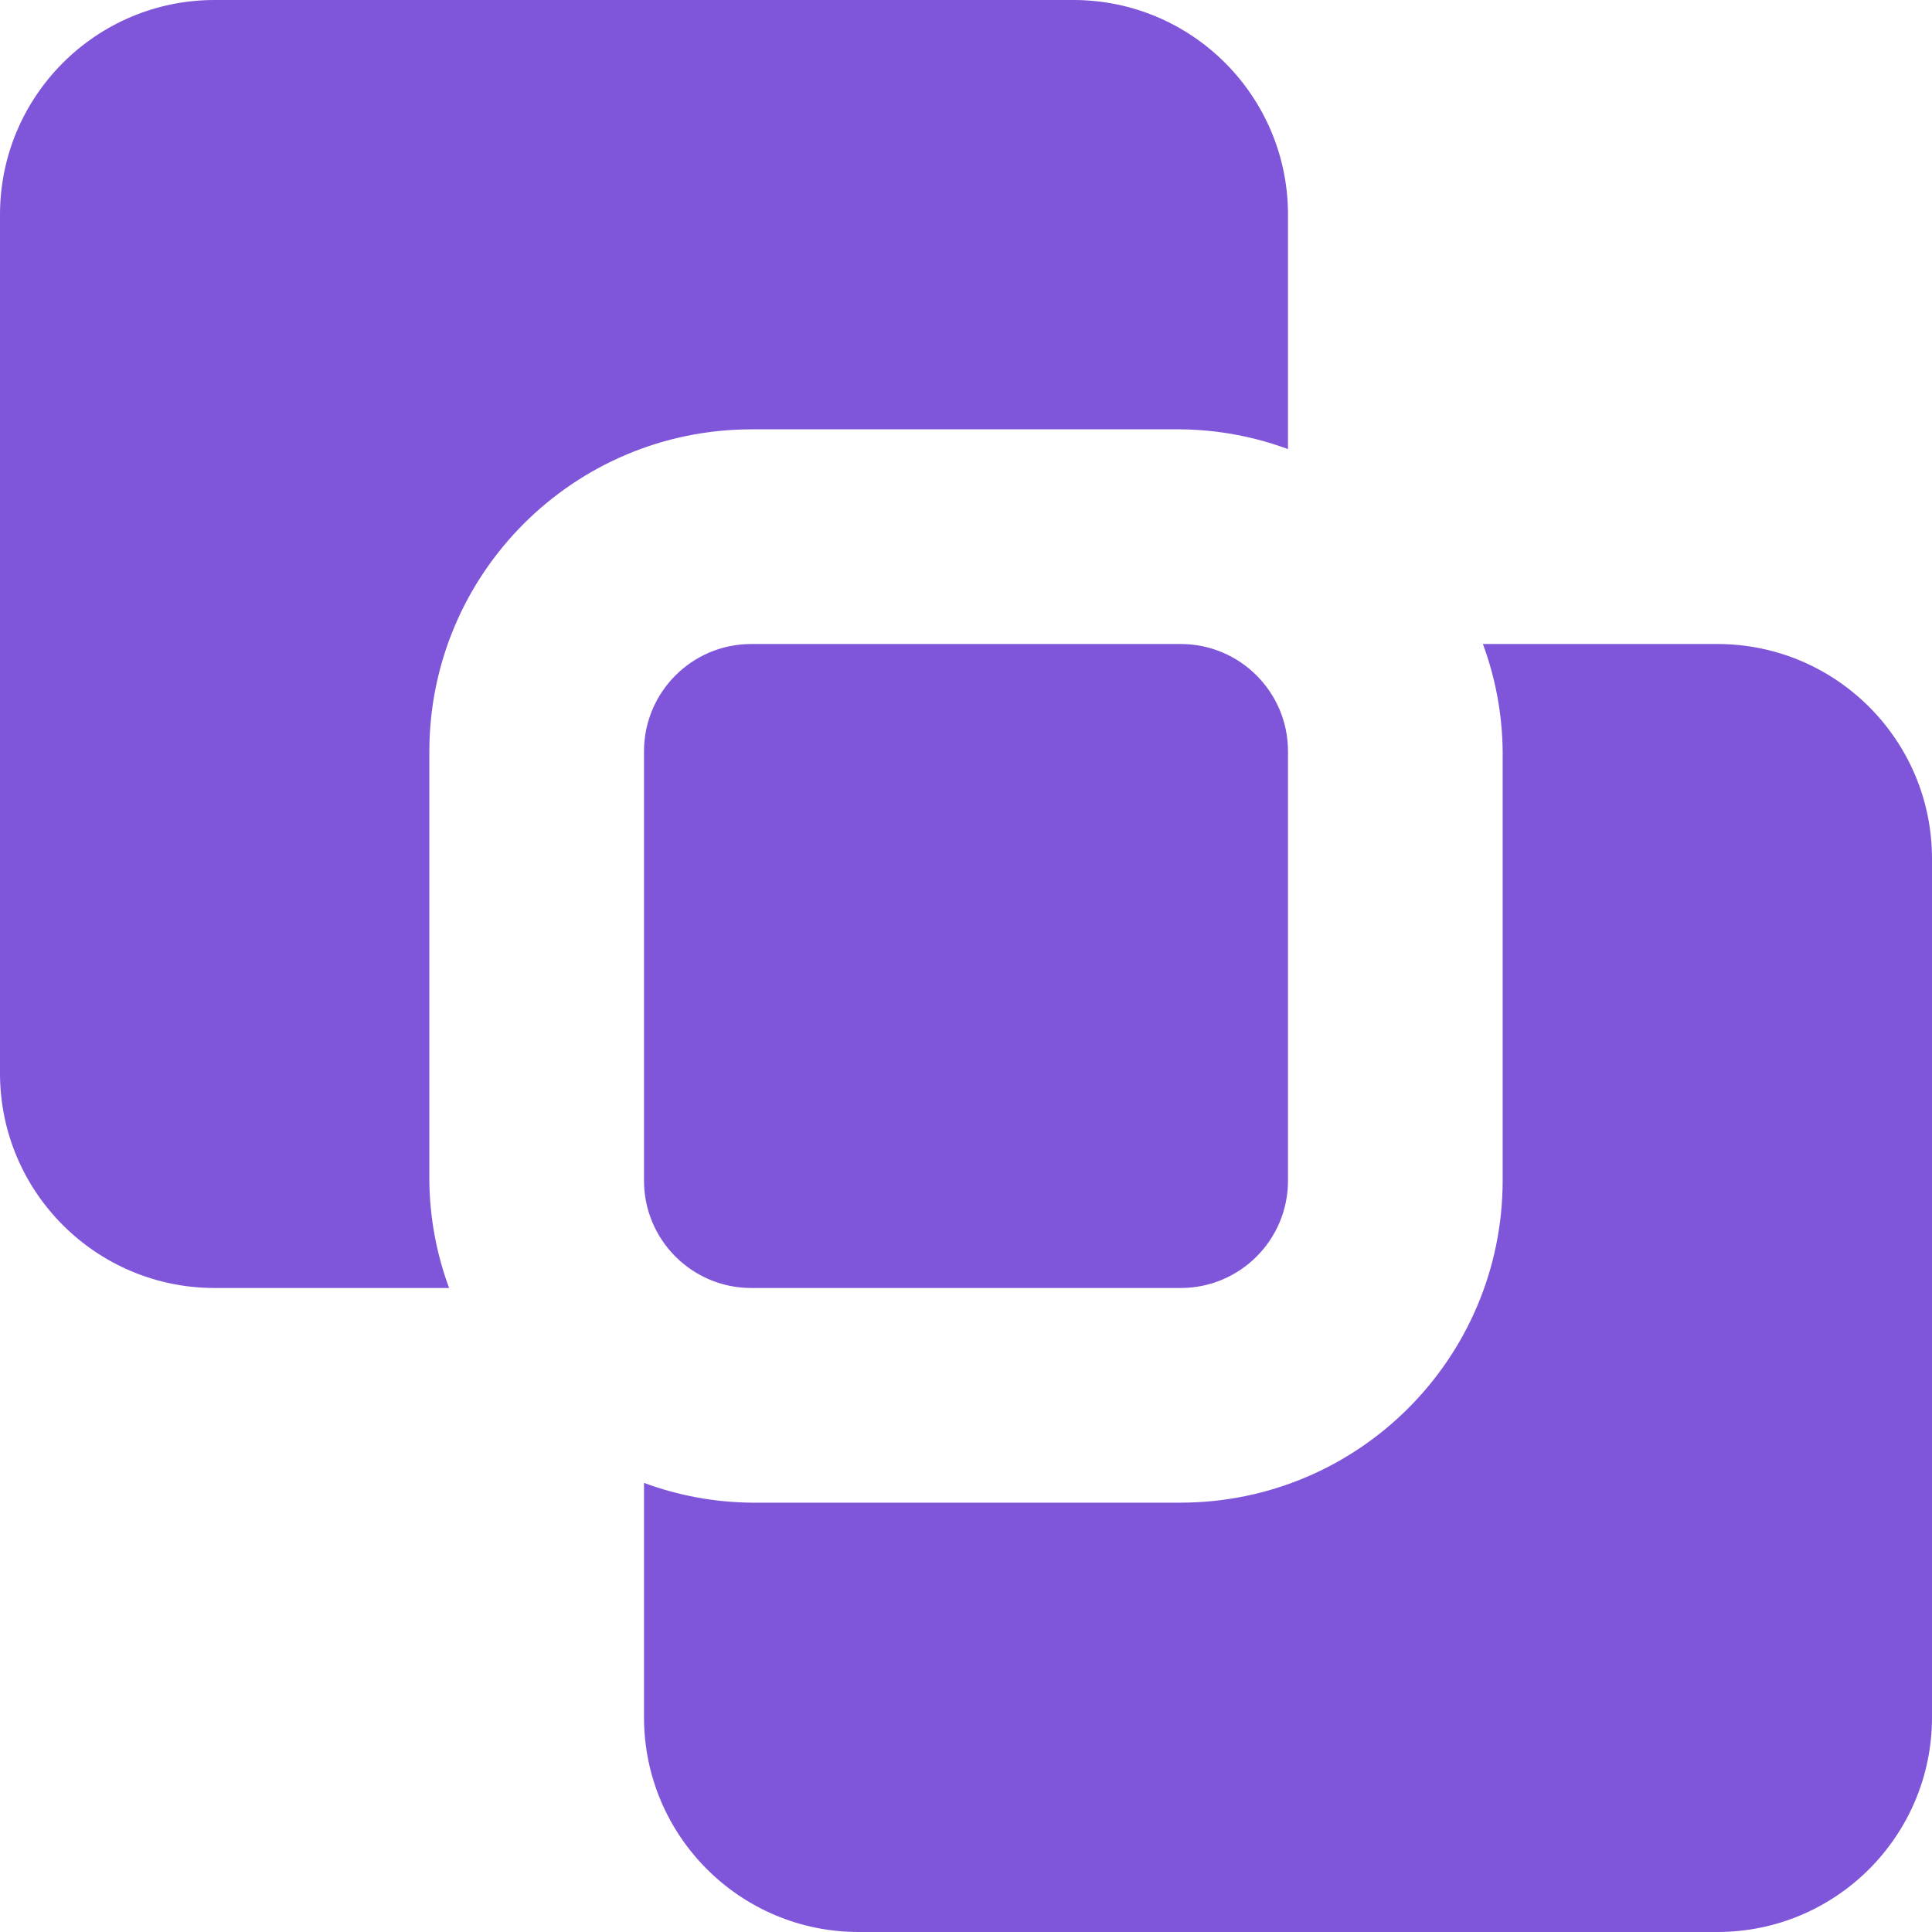 <?xml version="1.0" encoding="UTF-8"?>
<svg xmlns="http://www.w3.org/2000/svg" xmlns:xlink="http://www.w3.org/1999/xlink" width="107px" height="107px" viewBox="0 0 107 107" version="1.1">
    <title>intersect</title>
    <g id="Page-1" stroke="none" stroke-width="1" fill="none" fill-rule="evenodd">
        <g id="Artboard" transform="translate(-762, -1338)" fill="#7F56D9" fill-rule="nonzero">
            <g id="intersect" transform="translate(762, 1338)">
                <path d="M41.611,71.333 C38.328,71.333 35.667,68.672 35.667,65.389 L35.667,41.611 C35.667,38.328 38.328,35.667 41.611,35.667 L65.389,35.667 C68.672,35.667 71.333,38.328 71.333,41.611 L71.333,65.389 C71.333,68.672 68.672,71.333 65.389,71.333 L41.611,71.333 Z M107,47.556 C107,40.99 101.677,35.667 95.111,35.667 L82.127,35.667 C82.832,37.57 83.202,39.581 83.222,41.611 L83.222,65.389 C83.211,75.233 75.233,83.211 65.389,83.222 L41.611,83.222 C39.581,83.202 37.57,82.831 35.667,82.127 L35.667,95.111 C35.667,101.677 40.99,107 47.556,107 L95.111,107 C101.677,107 107,101.677 107,95.111 L107,47.556 Z M11.889,0 C5.323,0 0,5.323 0,11.889 L0,59.444 C0,66.01 5.323,71.333 11.889,71.333 L24.873,71.333 C24.169,69.43 23.798,67.419 23.778,65.389 L23.778,41.611 C23.789,31.767 31.767,23.789 41.611,23.778 L65.389,23.778 C67.419,23.798 69.43,24.168 71.333,24.873 L71.333,11.889 C71.333,5.323 66.01,0 59.444,0 L11.889,0 Z" id="Shape"/>
            </g>
        </g>
    </g>
</svg>
